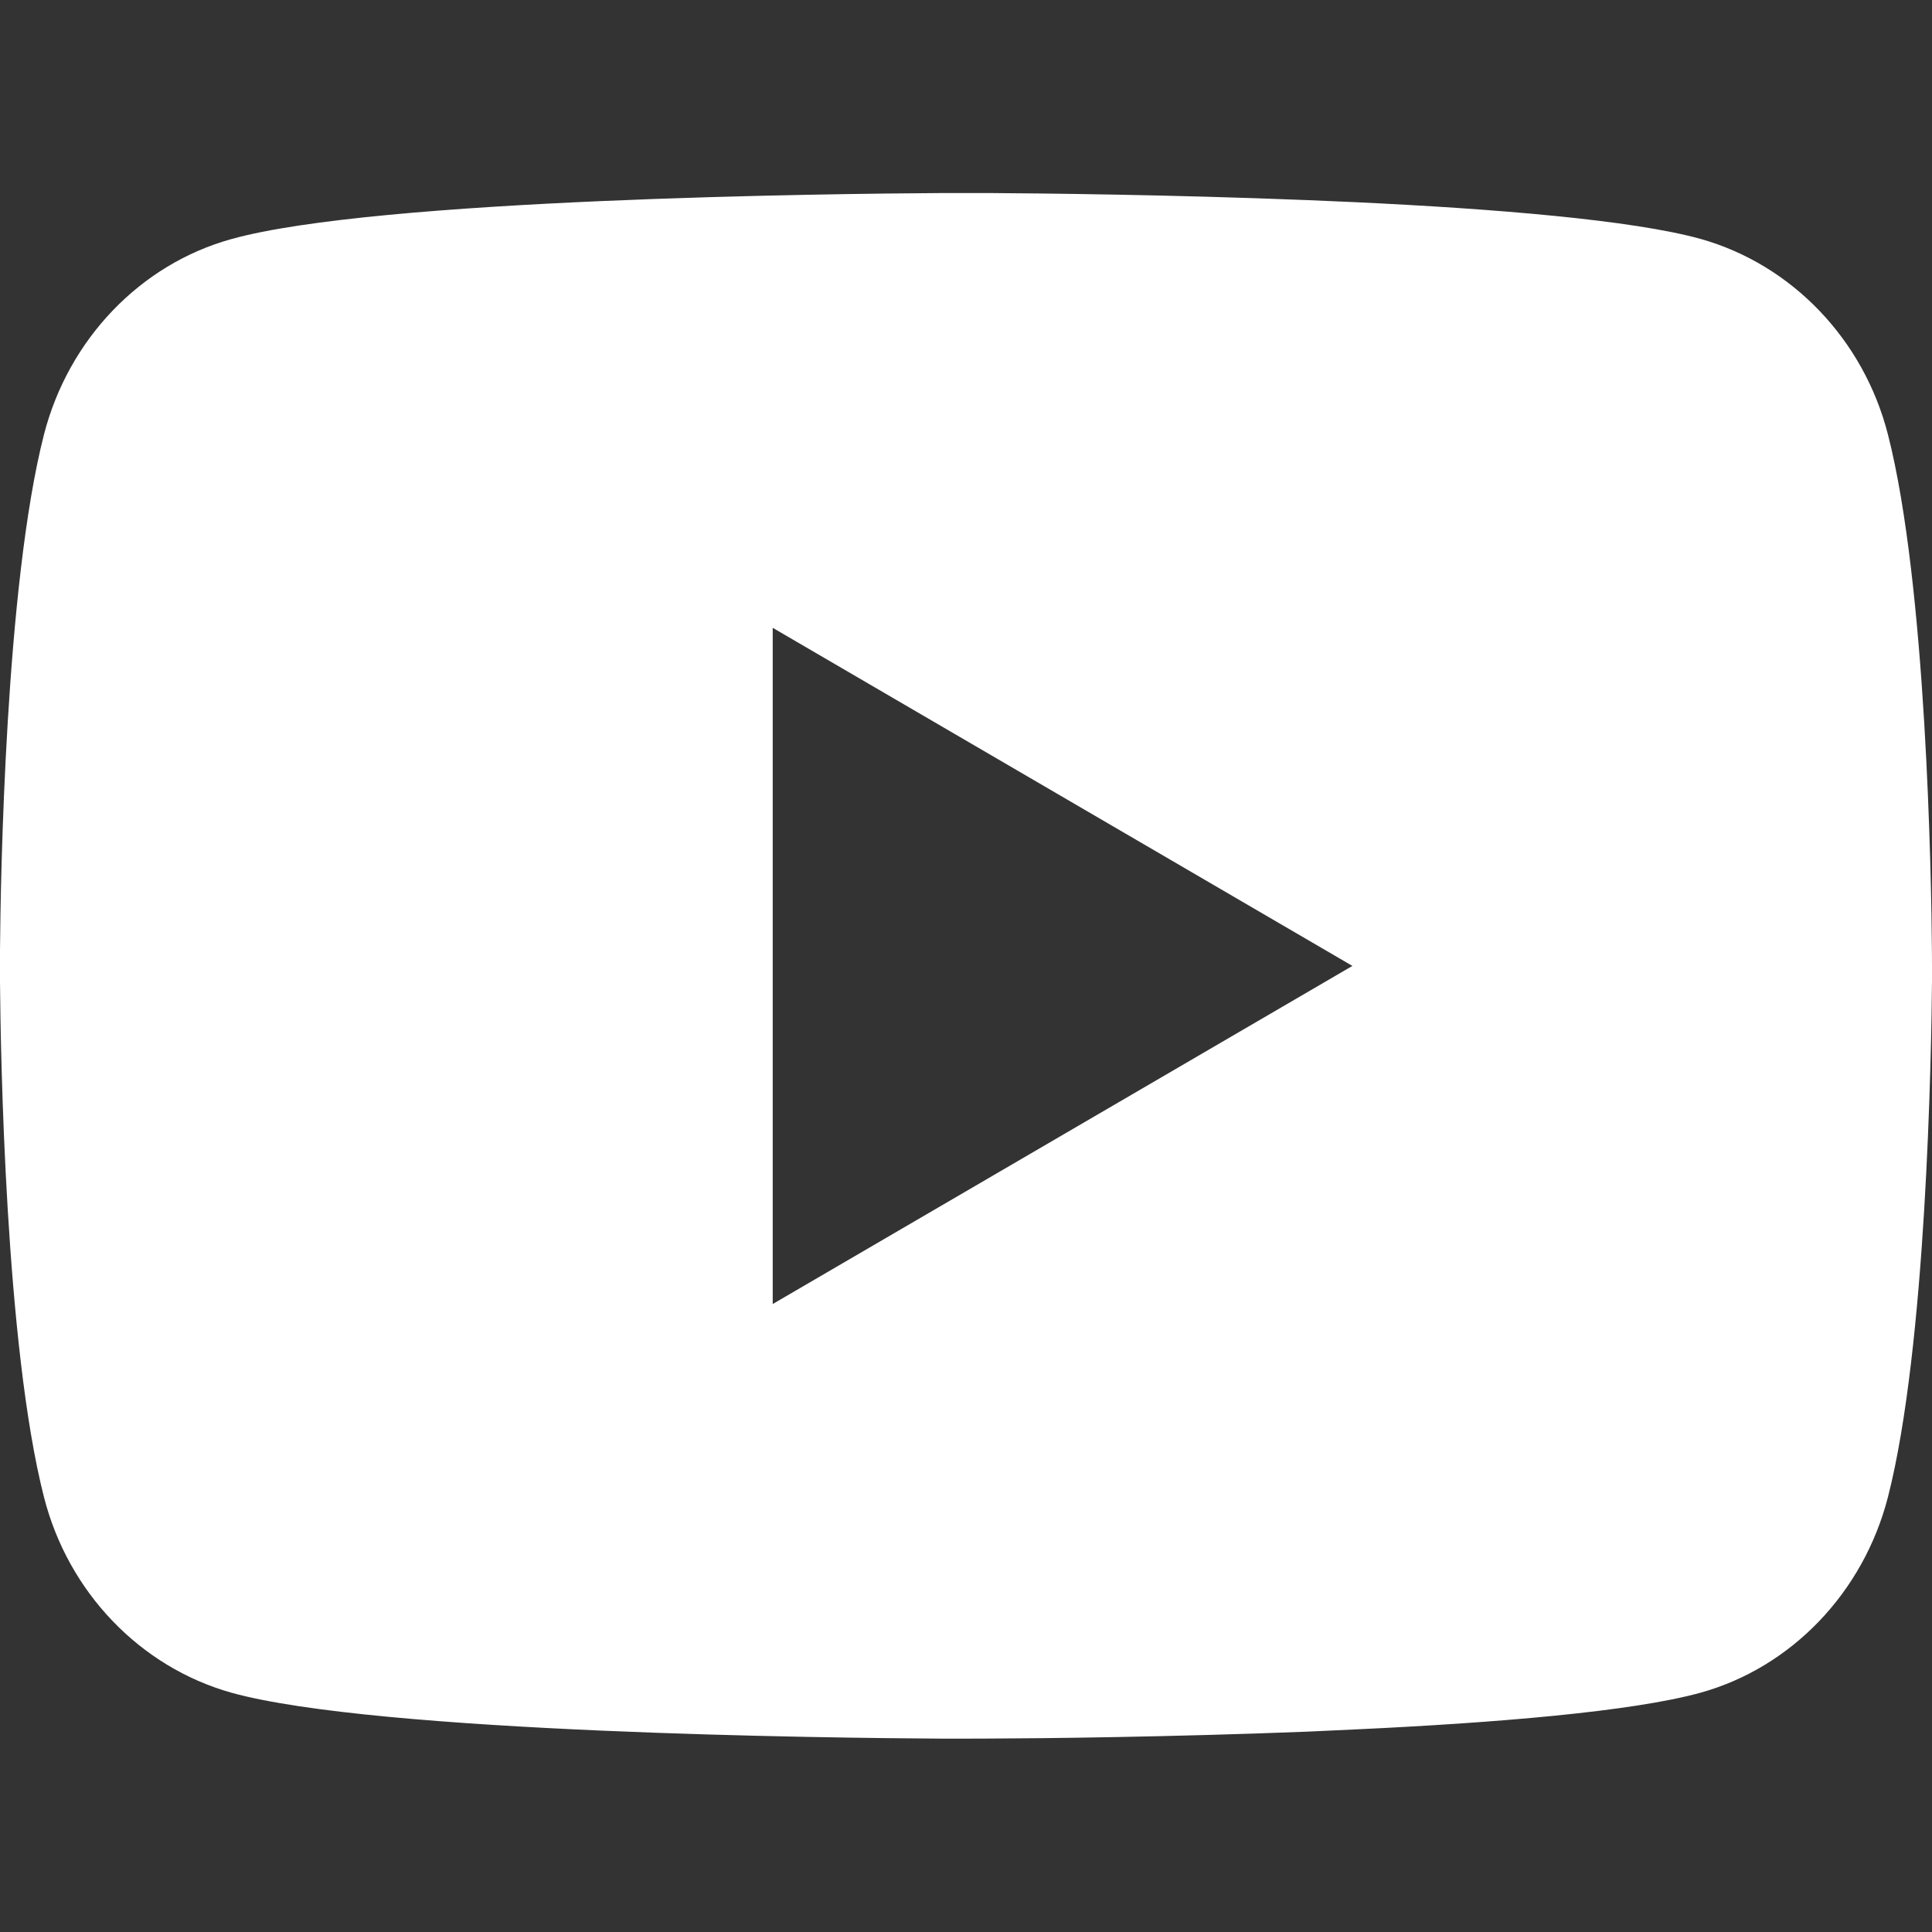 <?xml version="1.0" encoding="UTF-8"?> <svg xmlns="http://www.w3.org/2000/svg" width="24" height="24" viewBox="0 0 24 24" fill="none"><rect x="0" y="0" width="24" height="24" fill="#333333" stroke="none"/><path d="M12.293 2.398C12.934 2.402 14.537 2.418 16.242 2.486L16.846 2.512C18.561 2.593 20.275 2.732 21.126 2.968C22.26 3.288 23.15 4.217 23.452 5.395C23.932 7.267 23.992 10.918 23.999 11.802L24 11.985V12.193C23.992 13.078 23.932 16.73 23.452 18.6C23.147 19.782 22.255 20.713 21.126 21.027C20.275 21.263 18.561 21.403 16.846 21.483L16.242 21.511C14.537 21.578 12.934 21.595 12.293 21.597L12.011 21.598H11.705C10.349 21.59 4.678 21.529 2.873 21.027C1.74 20.708 0.848 19.779 0.547 18.6C0.067 16.728 0.007 13.078 0 12.193V11.802C0.007 10.918 0.067 7.266 0.547 5.395C0.852 4.213 1.744 3.283 2.874 2.97C4.678 2.467 10.351 2.406 11.707 2.398H12.293ZM9.599 7.799V16.199L16.8 11.999L9.599 7.799Z" fill="white"></path></svg> 